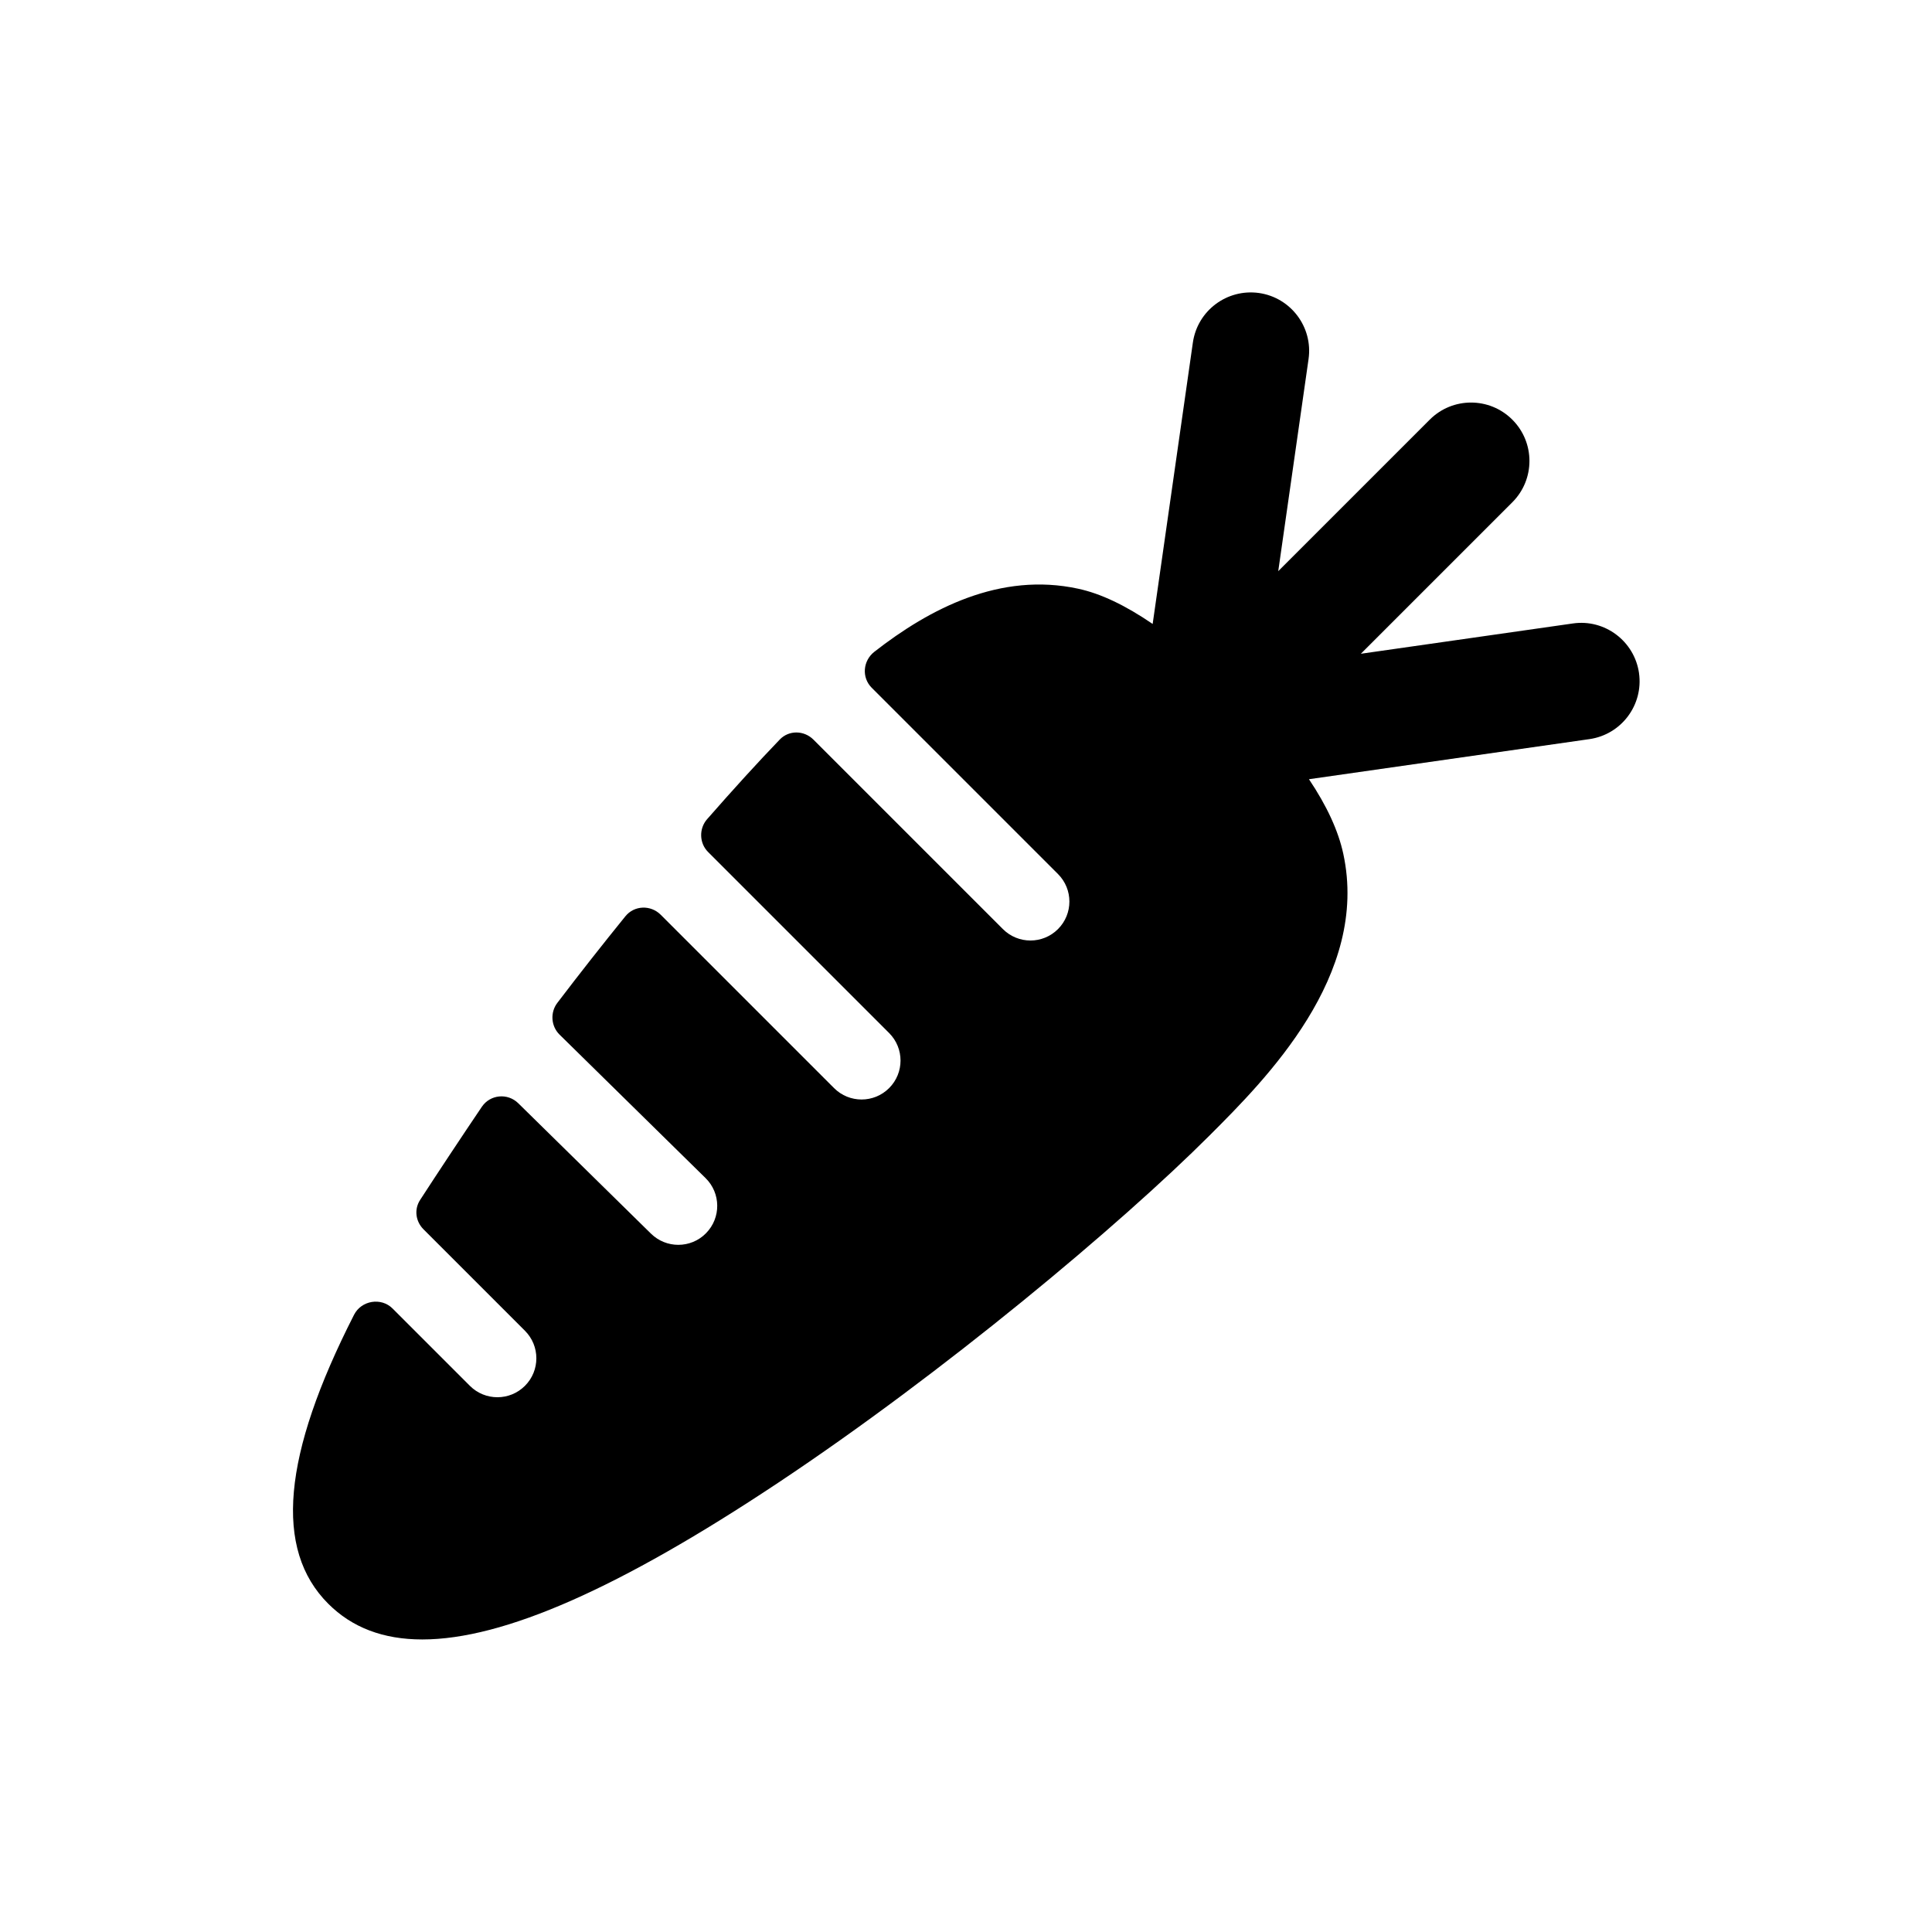 <?xml version="1.0" encoding="UTF-8"?>
<!-- Uploaded to: SVG Repo, www.svgrepo.com, Generator: SVG Repo Mixer Tools -->
<svg fill="#000000" width="800px" height="800px" version="1.1" viewBox="144 144 512 512" xmlns="http://www.w3.org/2000/svg">
 <path d="m578.35 322.36c1.211 8.457-4.676 16.309-13.141 17.516l-74.32 10.625c4.731 7.047 7.773 13.645 9.094 19.754 6.984 32.25-20.582 59.805-35.387 74.609-23.785 23.785-70.742 63.07-114.46 92.137-41.805 27.797-72.645 41.473-94.223 41.473-10.391 0-18.637-3.176-24.926-9.465-14.414-14.406-12.16-39.305 6.84-76.582 1.941-3.805 7.184-4.68 10.203-1.66l20.492 20.492c2.016 2.016 4.656 3.023 7.297 3.023s5.281-1.008 7.297-3.023c4.031-4.031 4.031-10.562 0-14.594l-26.875-26.875c-2.106-2.106-2.531-5.281-0.914-7.781 4.156-6.422 11.379-17.332 16.375-24.711 2.207-3.258 6.824-3.691 9.633-0.934l35.18 34.566c2.016 1.977 4.625 2.965 7.238 2.965 2.672 0 5.34-1.027 7.356-3.086 4-4.07 3.941-10.602-0.121-14.594l-38.699-38.027c-2.277-2.238-2.527-5.871-0.594-8.41 5.992-7.875 12.043-15.562 18.035-22.953 2.363-2.918 6.707-3.059 9.363-0.406l45.938 45.938c2.016 2.016 4.656 3.023 7.297 3.023s5.281-1.008 7.297-3.023c4.031-4.031 4.031-10.562 0-14.594l-47.984-47.984c-2.348-2.348-2.438-6.191-0.25-8.691 6.922-7.906 13.457-15.082 19.254-21.105 2.441-2.535 6.438-2.457 8.93 0.031l50.207 50.207c2.016 2.016 4.656 3.023 7.297 3.023s5.281-1.008 7.297-3.023c4.031-4.031 4.031-10.562 0-14.594l-49.359-49.359c-2.727-2.727-2.344-7.168 0.695-9.539 14.684-11.461 33.371-21.195 54.023-16.711 6 1.293 12.512 4.406 19.73 9.336l10.656-74.566c1.211-8.457 9.031-14.32 17.516-13.141 8.465 1.211 14.352 9.062 13.141 17.516l-8.031 56.199 40.145-40.145c6.047-6.047 15.844-6.047 21.891 0s6.047 15.844 0 21.891l-40.145 40.145 56.199-8.031c8.426-1.223 16.297 4.676 17.516 13.141z"/>
</svg>